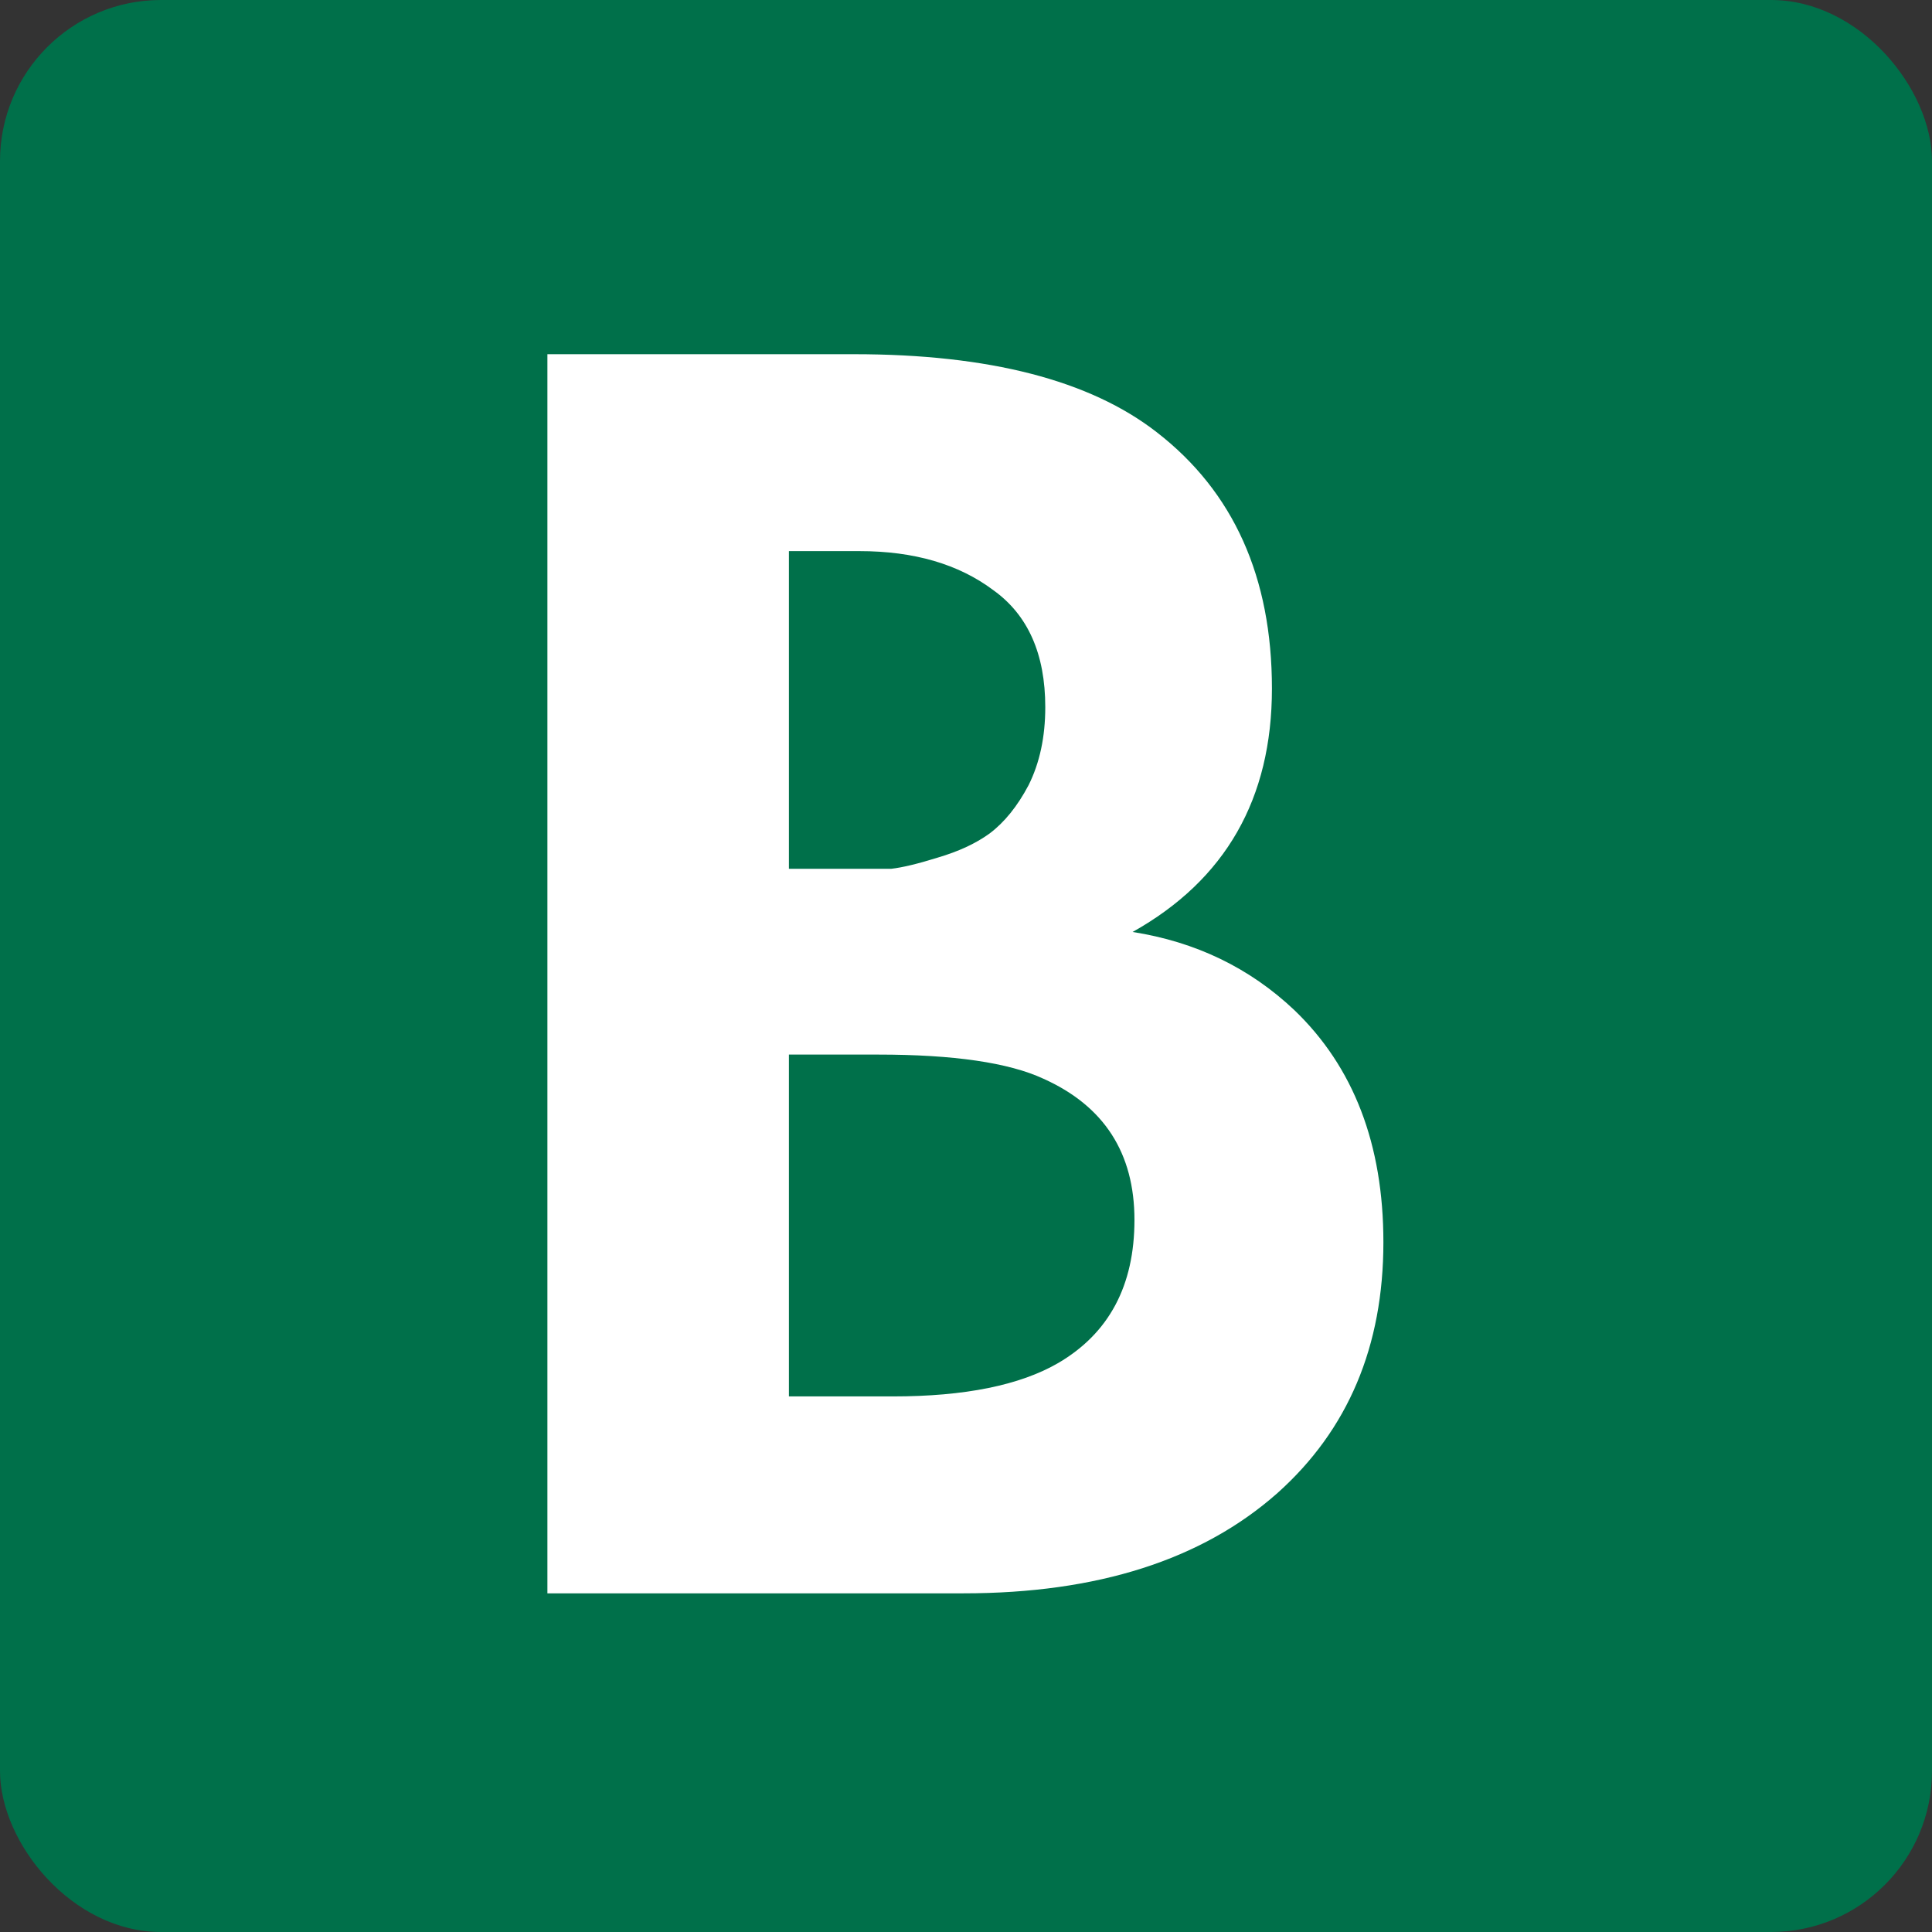 <?xml version="1.0" encoding="UTF-8"?> <svg xmlns="http://www.w3.org/2000/svg" width="120" height="120" viewBox="0 0 120 120" fill="none"><rect x="0" y="0" width="120" height="120" fill="#333333" stroke="none"/><rect width="120" height="120" rx="10" fill="#00704A"></rect><path d="M34 22H53.039C61.424 22 67.694 23.616 71.848 26.846C76.617 30.539 79.002 35.847 79.002 42.77C79.002 49.617 76.117 54.655 70.348 57.886C74.271 58.502 77.617 60.117 80.387 62.733C84.079 66.271 85.925 71.079 85.925 77.156C85.925 83.618 83.733 88.811 79.348 92.734C74.656 96.888 68.155 98.965 59.847 98.965H34V22ZM49.001 34.231V53.963H53.27C54.039 53.963 54.732 53.963 55.347 53.963C56.039 53.886 57.001 53.655 58.232 53.271C59.54 52.886 60.617 52.386 61.463 51.771C62.386 51.078 63.194 50.078 63.886 48.77C64.578 47.386 64.924 45.77 64.924 43.924C64.924 40.616 63.847 38.193 61.694 36.654C59.54 35.039 56.77 34.231 53.386 34.231H49.001ZM49.001 65.502V86.734H55.462C59.924 86.734 63.347 86.041 65.732 84.657C68.886 82.81 70.463 79.849 70.463 75.772C70.463 71.618 68.579 68.694 64.809 67.002C62.655 66.002 59.232 65.502 54.539 65.502H49.001Z" fill="white"></path></svg> 